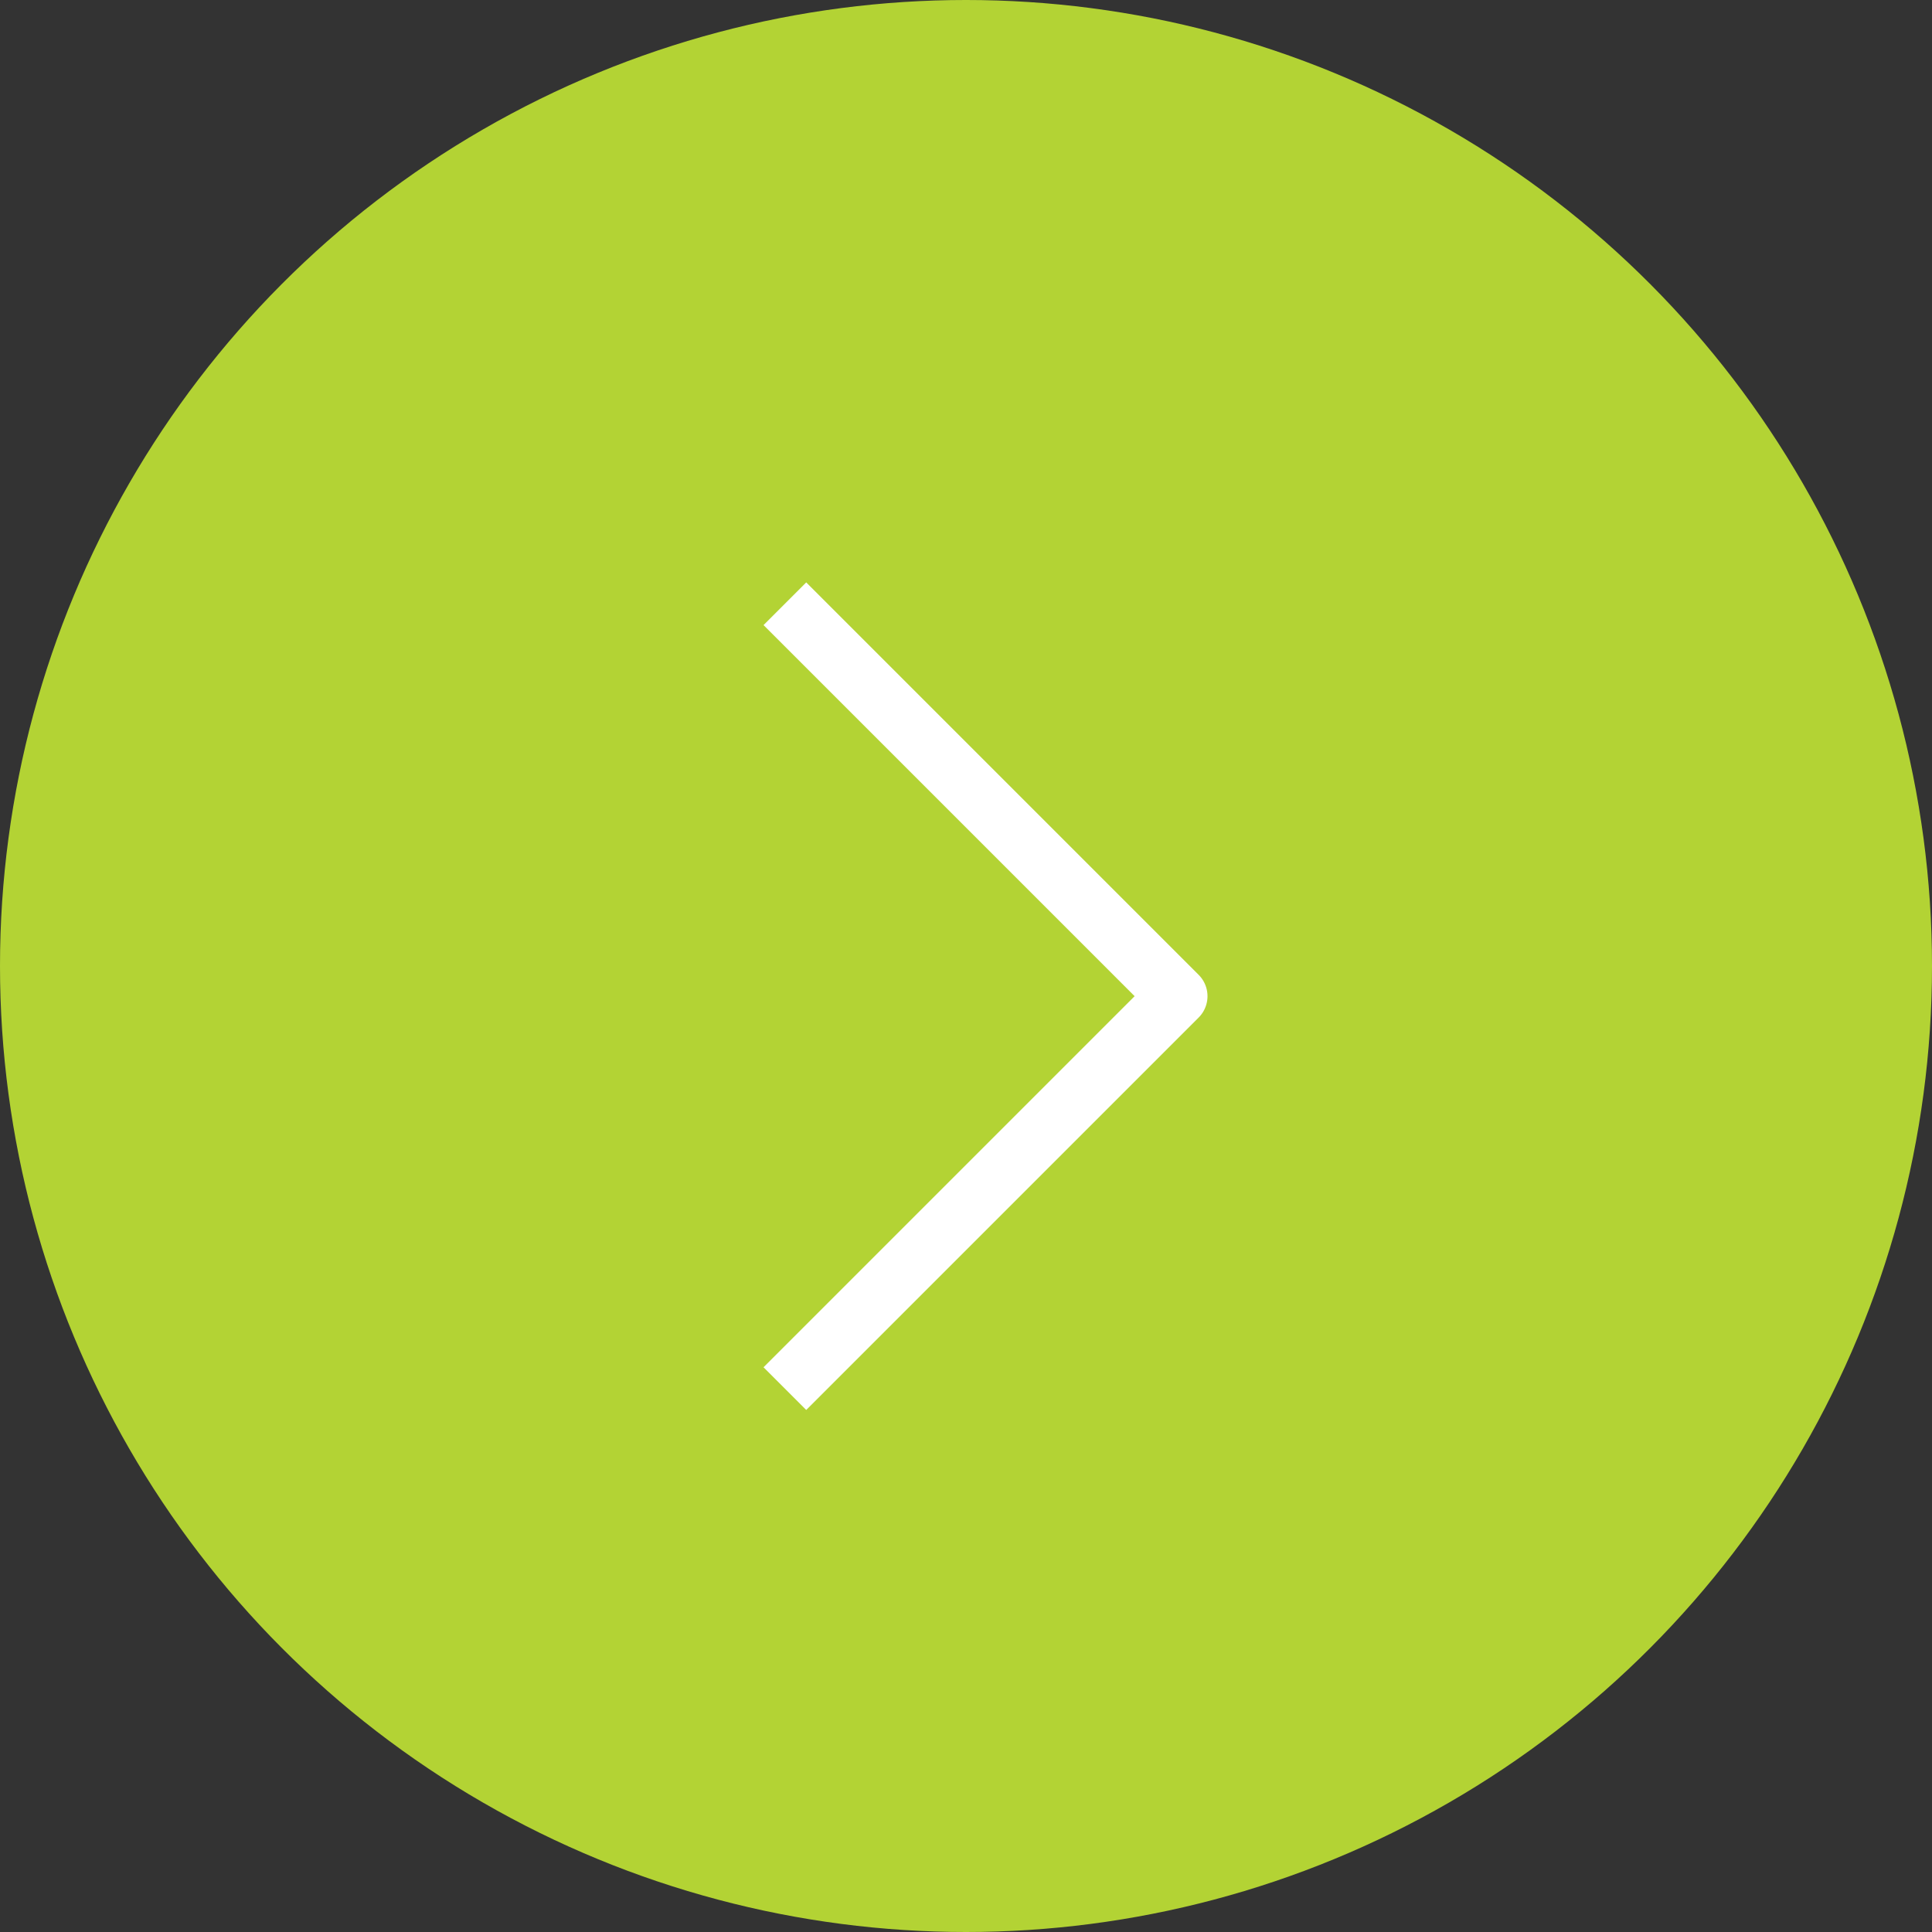 <?xml version="1.0" encoding="UTF-8"?> <svg xmlns="http://www.w3.org/2000/svg" width="40" height="40" viewBox="0 0 40 40" fill="none"><rect x="0" y="0" width="40" height="40" fill="#333333" stroke="none"/><circle cx="20" cy="20" r="20" fill="#B3D334"></circle><path d="M16.25 12.5L24.375 20.625L16.25 28.75" stroke="white" stroke-width="1.25" stroke-linejoin="round"></path></svg> 